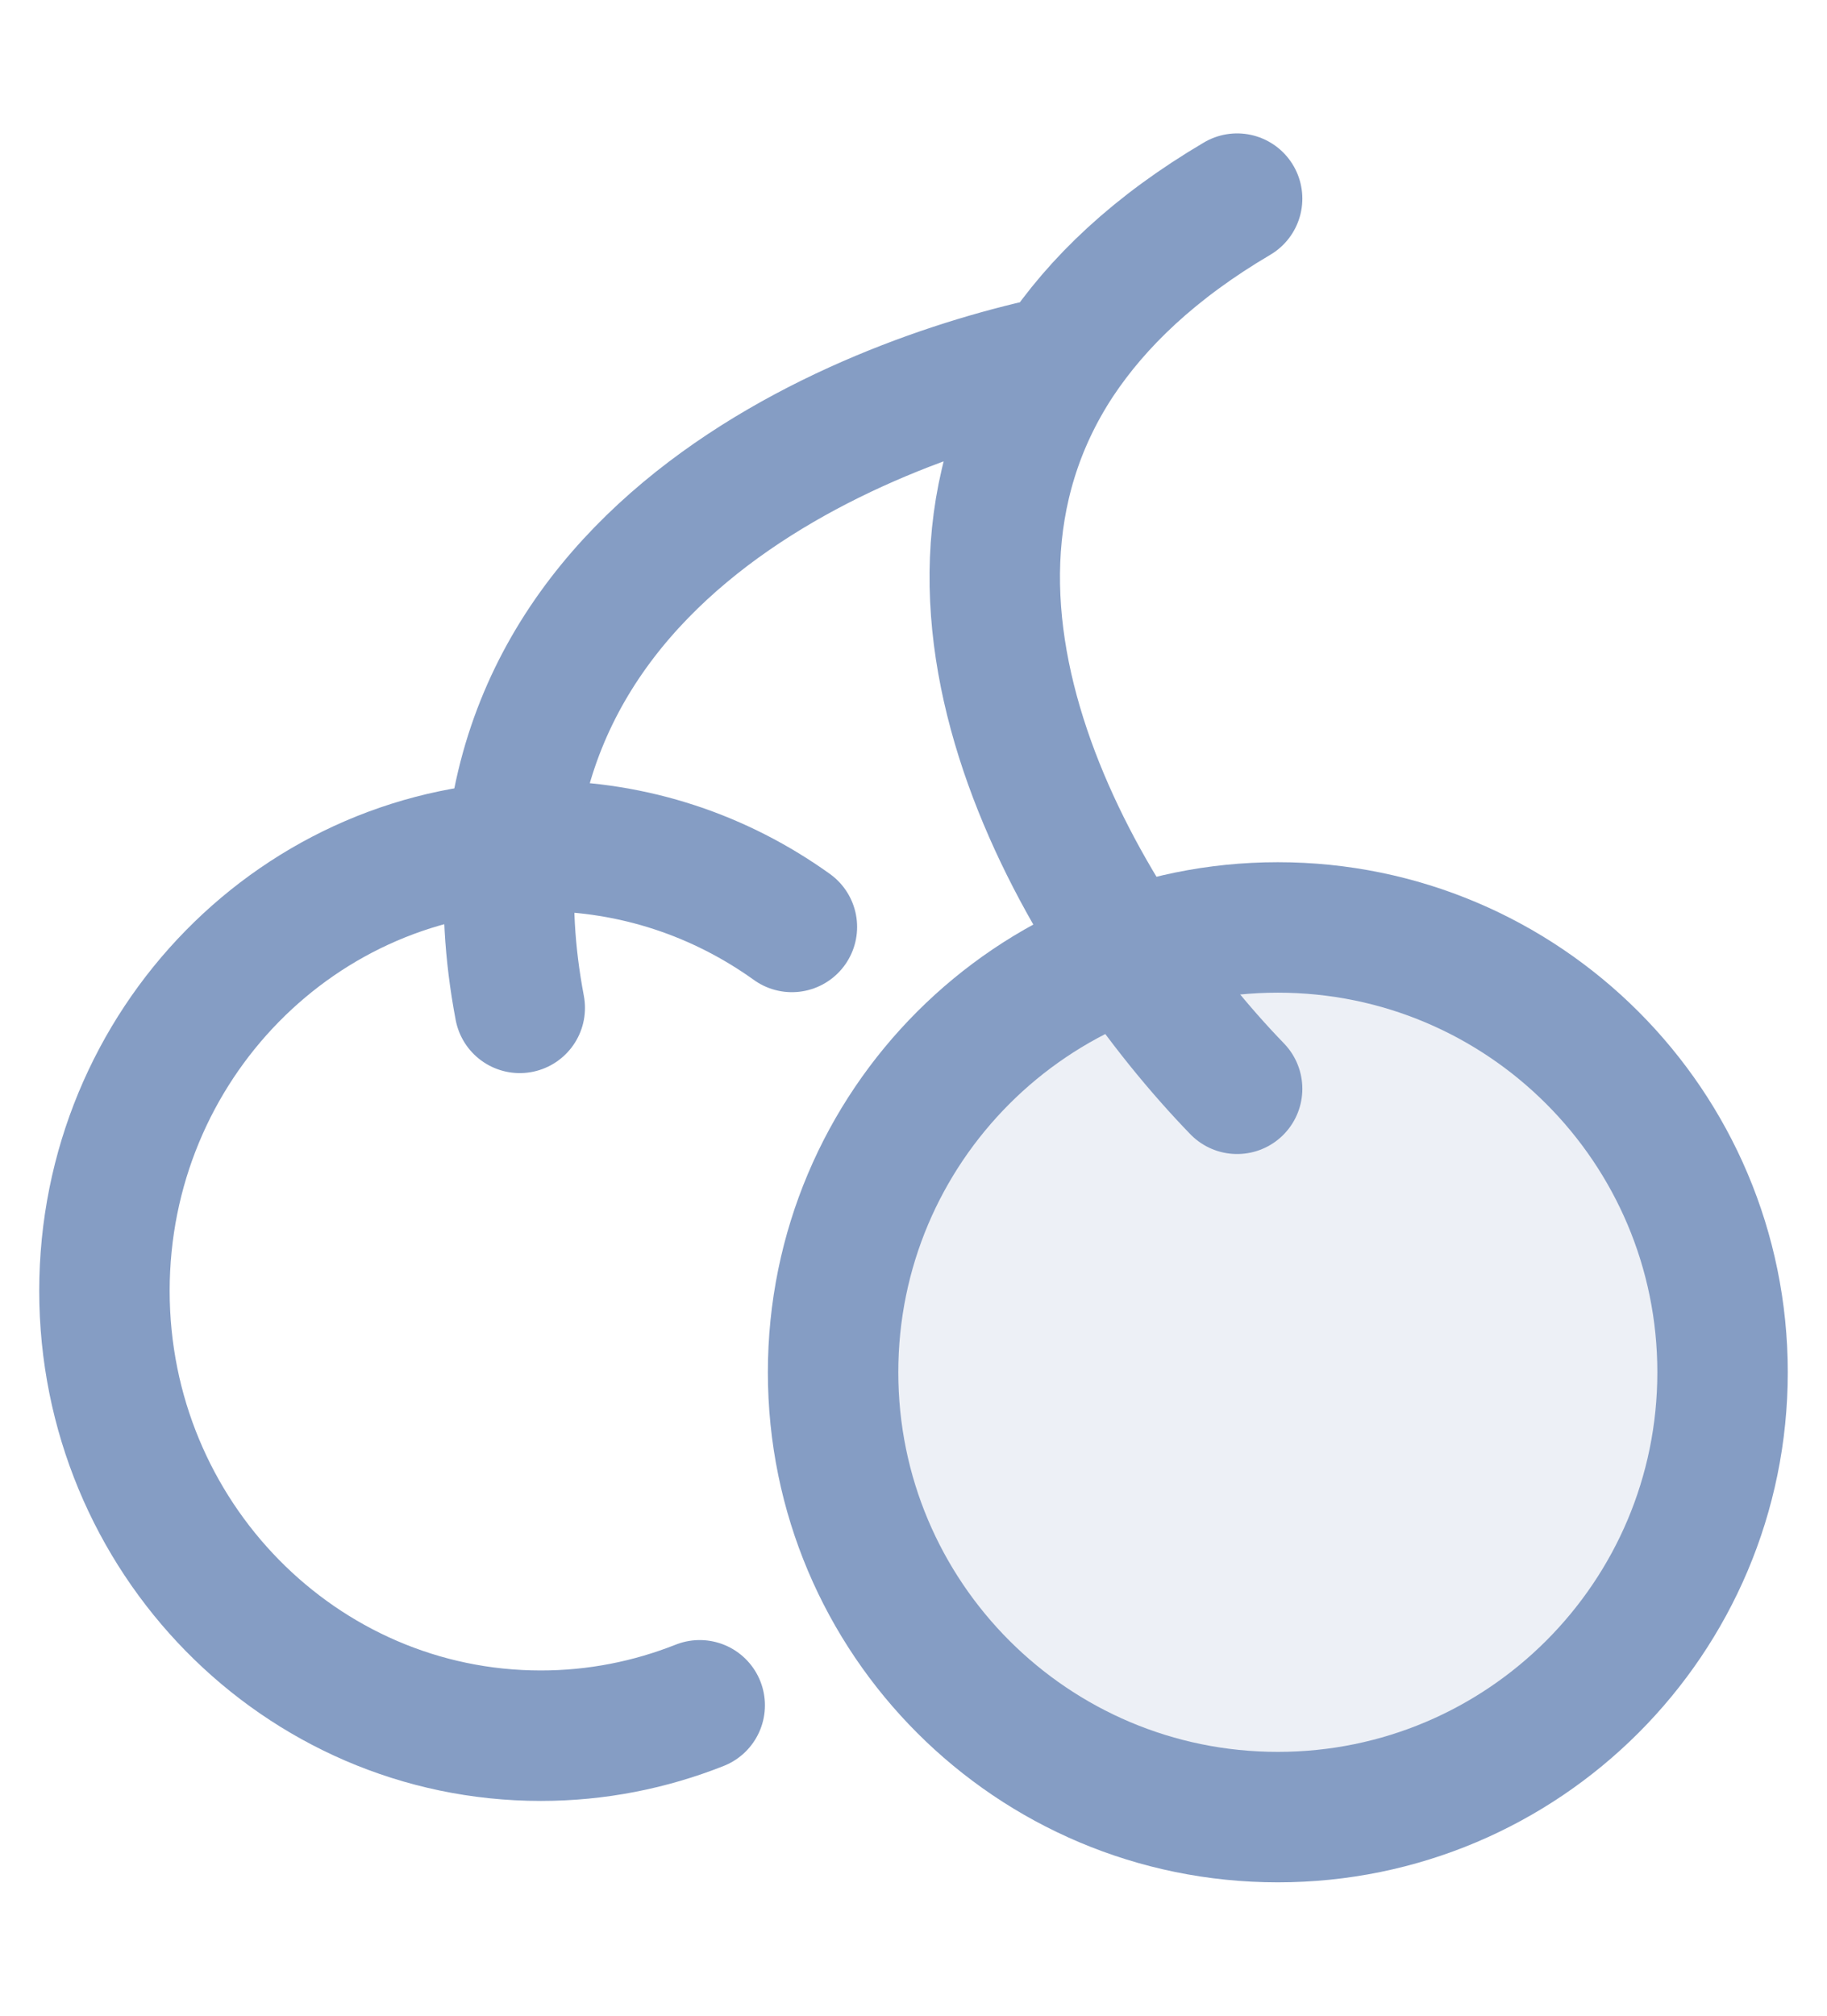 <?xml version="1.0" encoding="UTF-8"?>
<svg id="Layer_1" data-name="Layer 1" xmlns="http://www.w3.org/2000/svg" viewBox="0 0 37.26 41.11">
  <defs>
    <style>
      .cls-1 {
        fill: #859dc4;
        stroke-width: 0px;
      }

      .cls-2 {
        opacity: .15;
      }

      .cls-3 {
        fill: none;
        stroke: #859dc4;
        stroke-linecap: round;
        stroke-width: 2.66px;
      }
    </style>
  </defs>
  <g class="cls-2">
    <circle class="cls-1" cx="26.05" cy="27.98" r="9.07"/>
  </g>
  <path class="cls-3" d="m35.13,27.98c0,5.01-4.06,9.07-9.07,9.07s-9.07-4.06-9.07-9.07,4.06-9.07,9.07-9.07,9.07,4.06,9.07,9.07Z"/>
  <path class="cls-3" d="m16.15,18.9c-1.45-1.04-3.21-1.65-5.12-1.65-4.92,0-8.9,4.06-8.9,9.07s3.99,9.07,8.9,9.07c1.14,0,2.23-.22,3.24-.62"/>
  <path class="cls-3" d="m25.23,22.2c-3.03-3.13-7.05-9.67-3.64-14.85m3.64-3.3c-1.68.99-2.85,2.11-3.64,3.3m0,0c-3.95.82-12.71,4.12-10.99,13.2"/>
</svg>